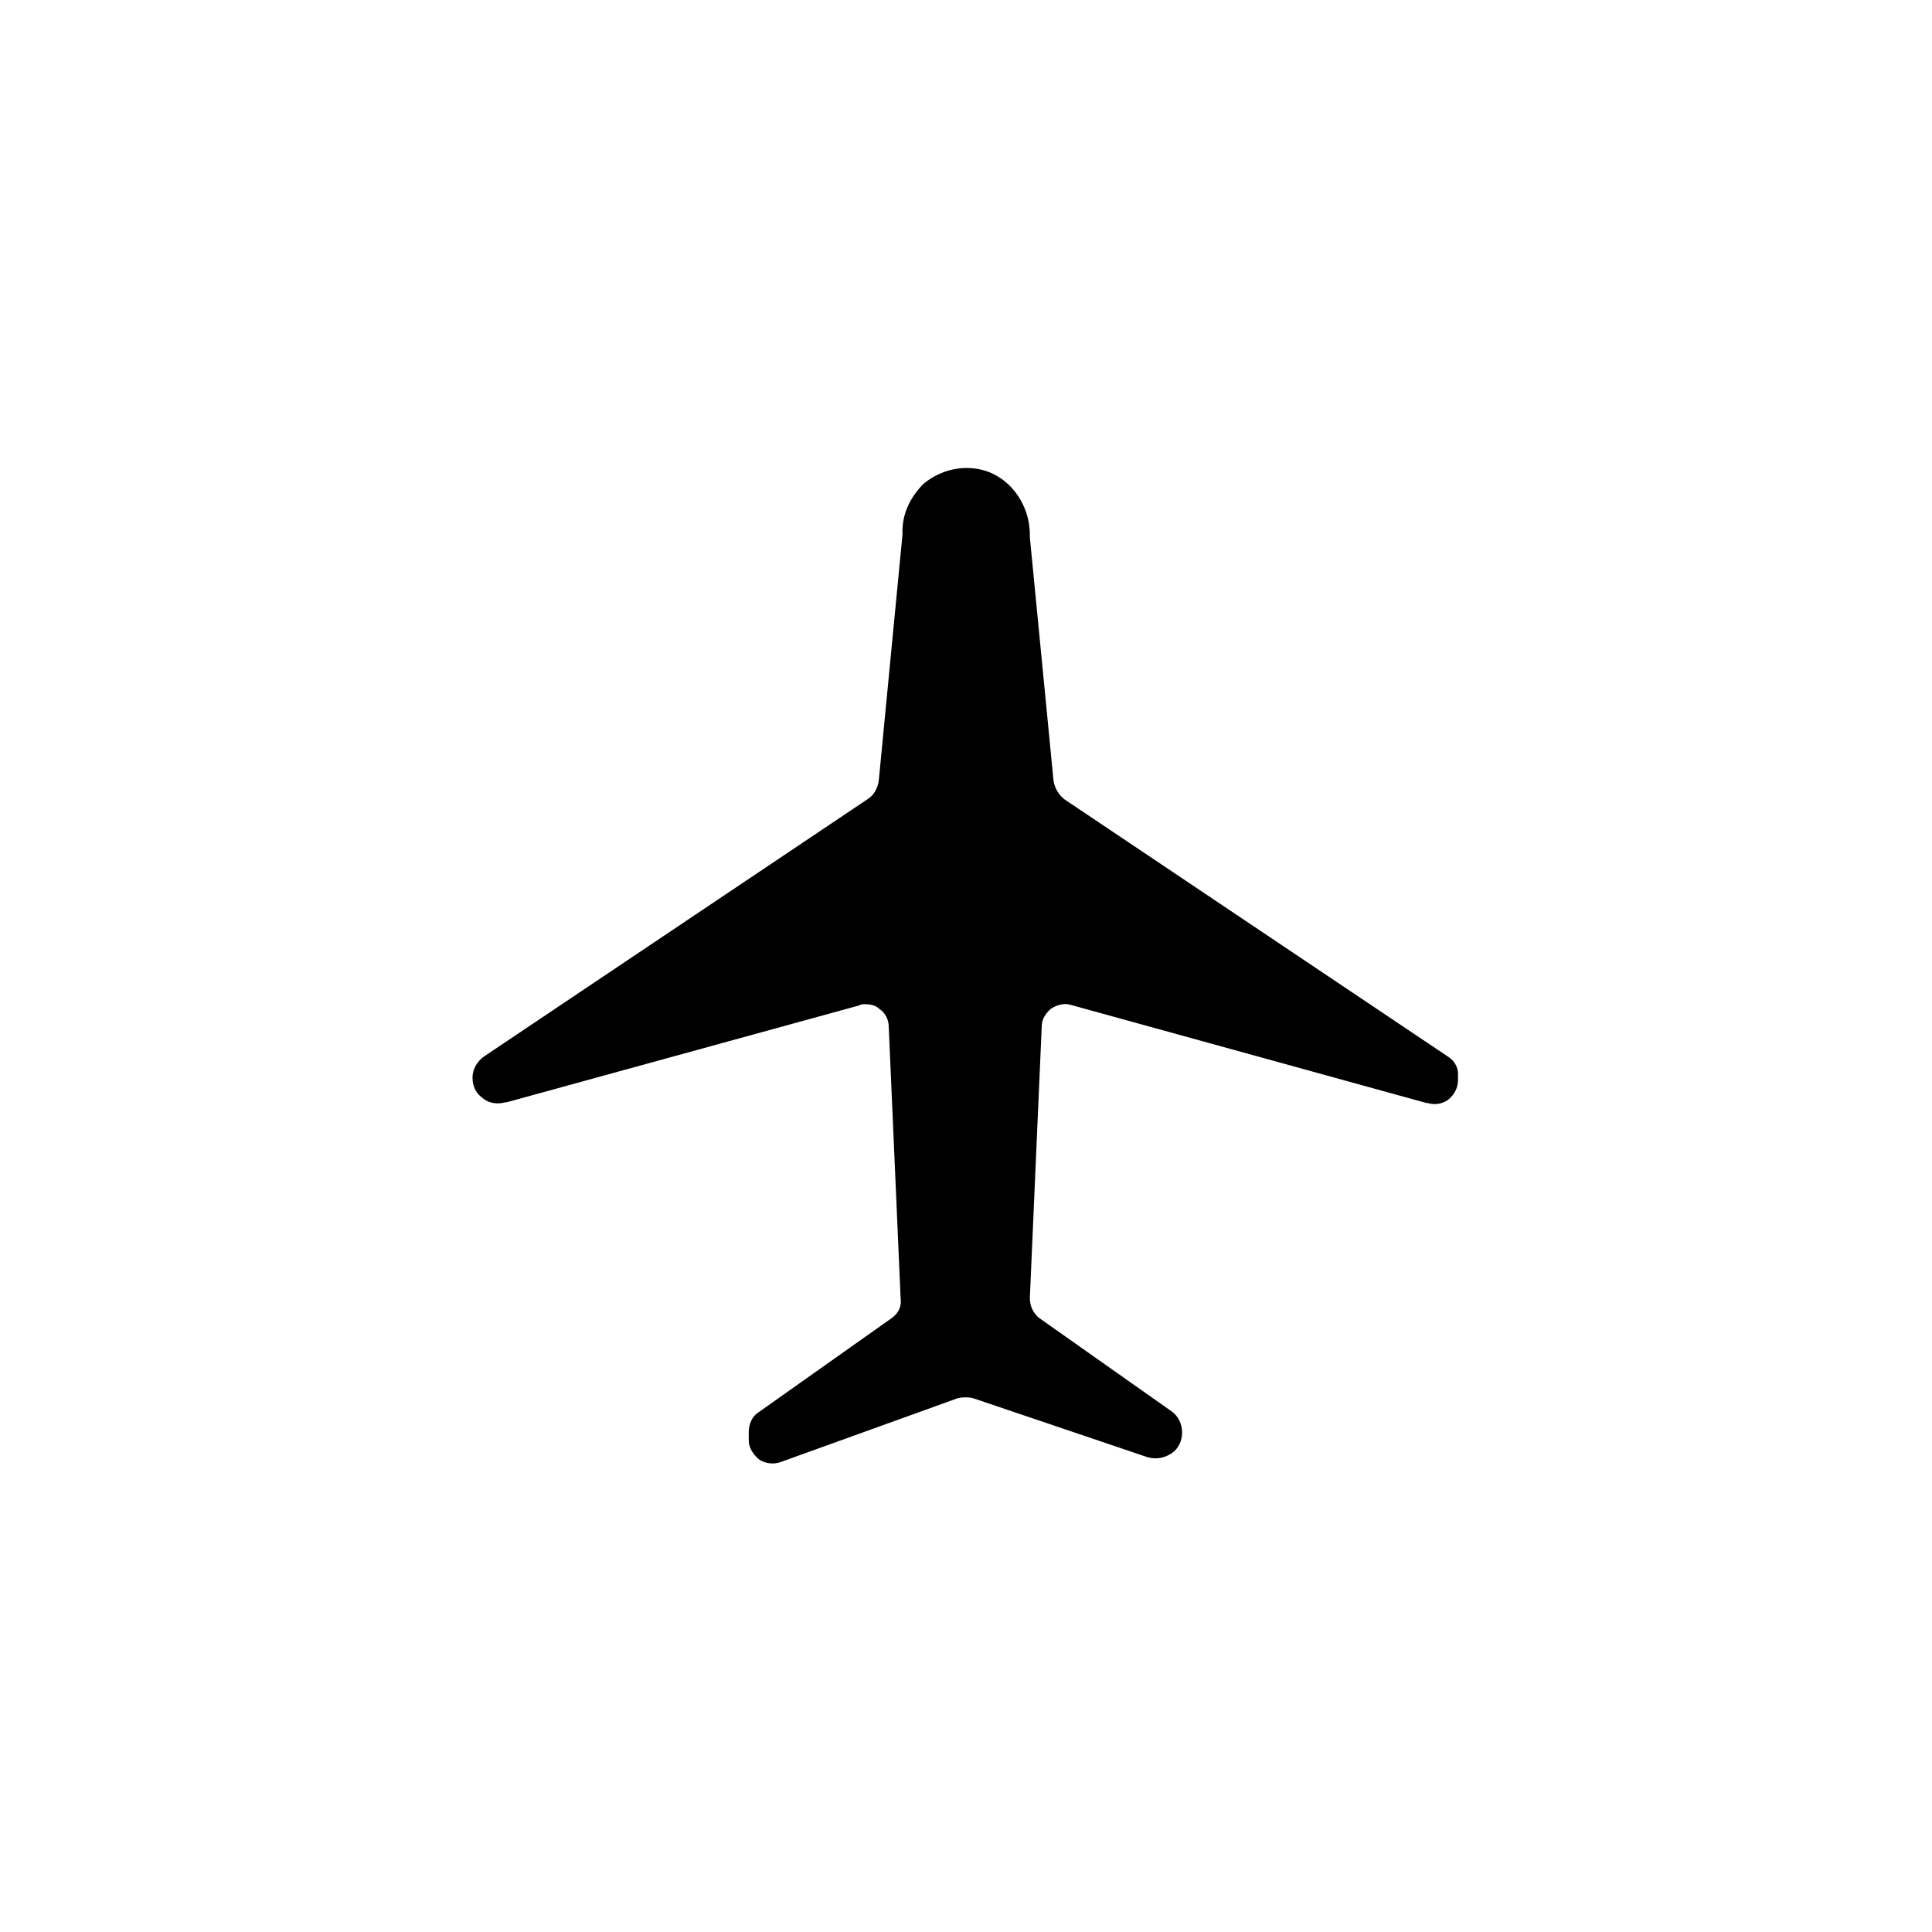 <?xml version="1.0" encoding="UTF-8"?>
<!-- Uploaded to: SVG Repo, www.svgrepo.com, Generator: SVG Repo Mixer Tools -->
<svg fill="#000000" width="800px" height="800px" version="1.1" viewBox="144 144 512 512" xmlns="http://www.w3.org/2000/svg">
 <path d="m527.72 424.01-101.65-68.191c-1.574-1.277-2.461-2.856-2.856-4.723l-6.297-64.746v-0.195c0.195-8.953-6.102-17.023-14.66-18.008-5.019-0.59-9.742 0.984-13.48 4.035-3.543 3.543-5.805 8.07-5.609 13.285v0.195l-6.297 65.336c-0.297 1.871-1.277 3.738-2.856 4.723l-101.65 68.191c-1.871 1.277-3.148 3.445-3.148 5.609 0 2.461 0.984 4.328 2.856 5.609 1.574 1.277 3.738 1.574 5.902 0.984h0.297l93.48-25.684c0.297-0.297 0.984-0.297 1.574-0.297 1.277 0 2.856 0.297 3.738 1.277 1.574 0.984 2.461 2.856 2.461 4.723l3.148 71.93c0.297 2.164-0.59 4.035-2.461 5.312l-35.324 24.992c-1.574 0.984-2.461 3.148-2.461 5.019v2.461c0 1.871 1.277 3.738 2.856 5.019 1.574 0.984 3.738 1.277 5.609 0.59l46.938-16.926c1.277-0.297 2.856-0.297 4.035 0l46.25 15.645c2.164 0.59 4.328 0.297 6.297-0.984 1.969-1.277 2.856-3.445 2.856-5.609 0-2.164-0.984-4.328-2.856-5.609l-35.031-24.699c-1.574-1.277-2.461-3.148-2.461-5.312l3.148-71.93c0-1.871 0.984-3.445 2.461-4.723 1.574-0.984 3.445-1.574 5.312-0.984l94.168 25.977h0.297c1.871 0.59 4.035 0.297 5.609-0.984 1.574-1.277 2.461-3.148 2.461-5.019v-1.277c0.191-1.863-0.793-3.832-2.66-5.012z"/>
</svg>